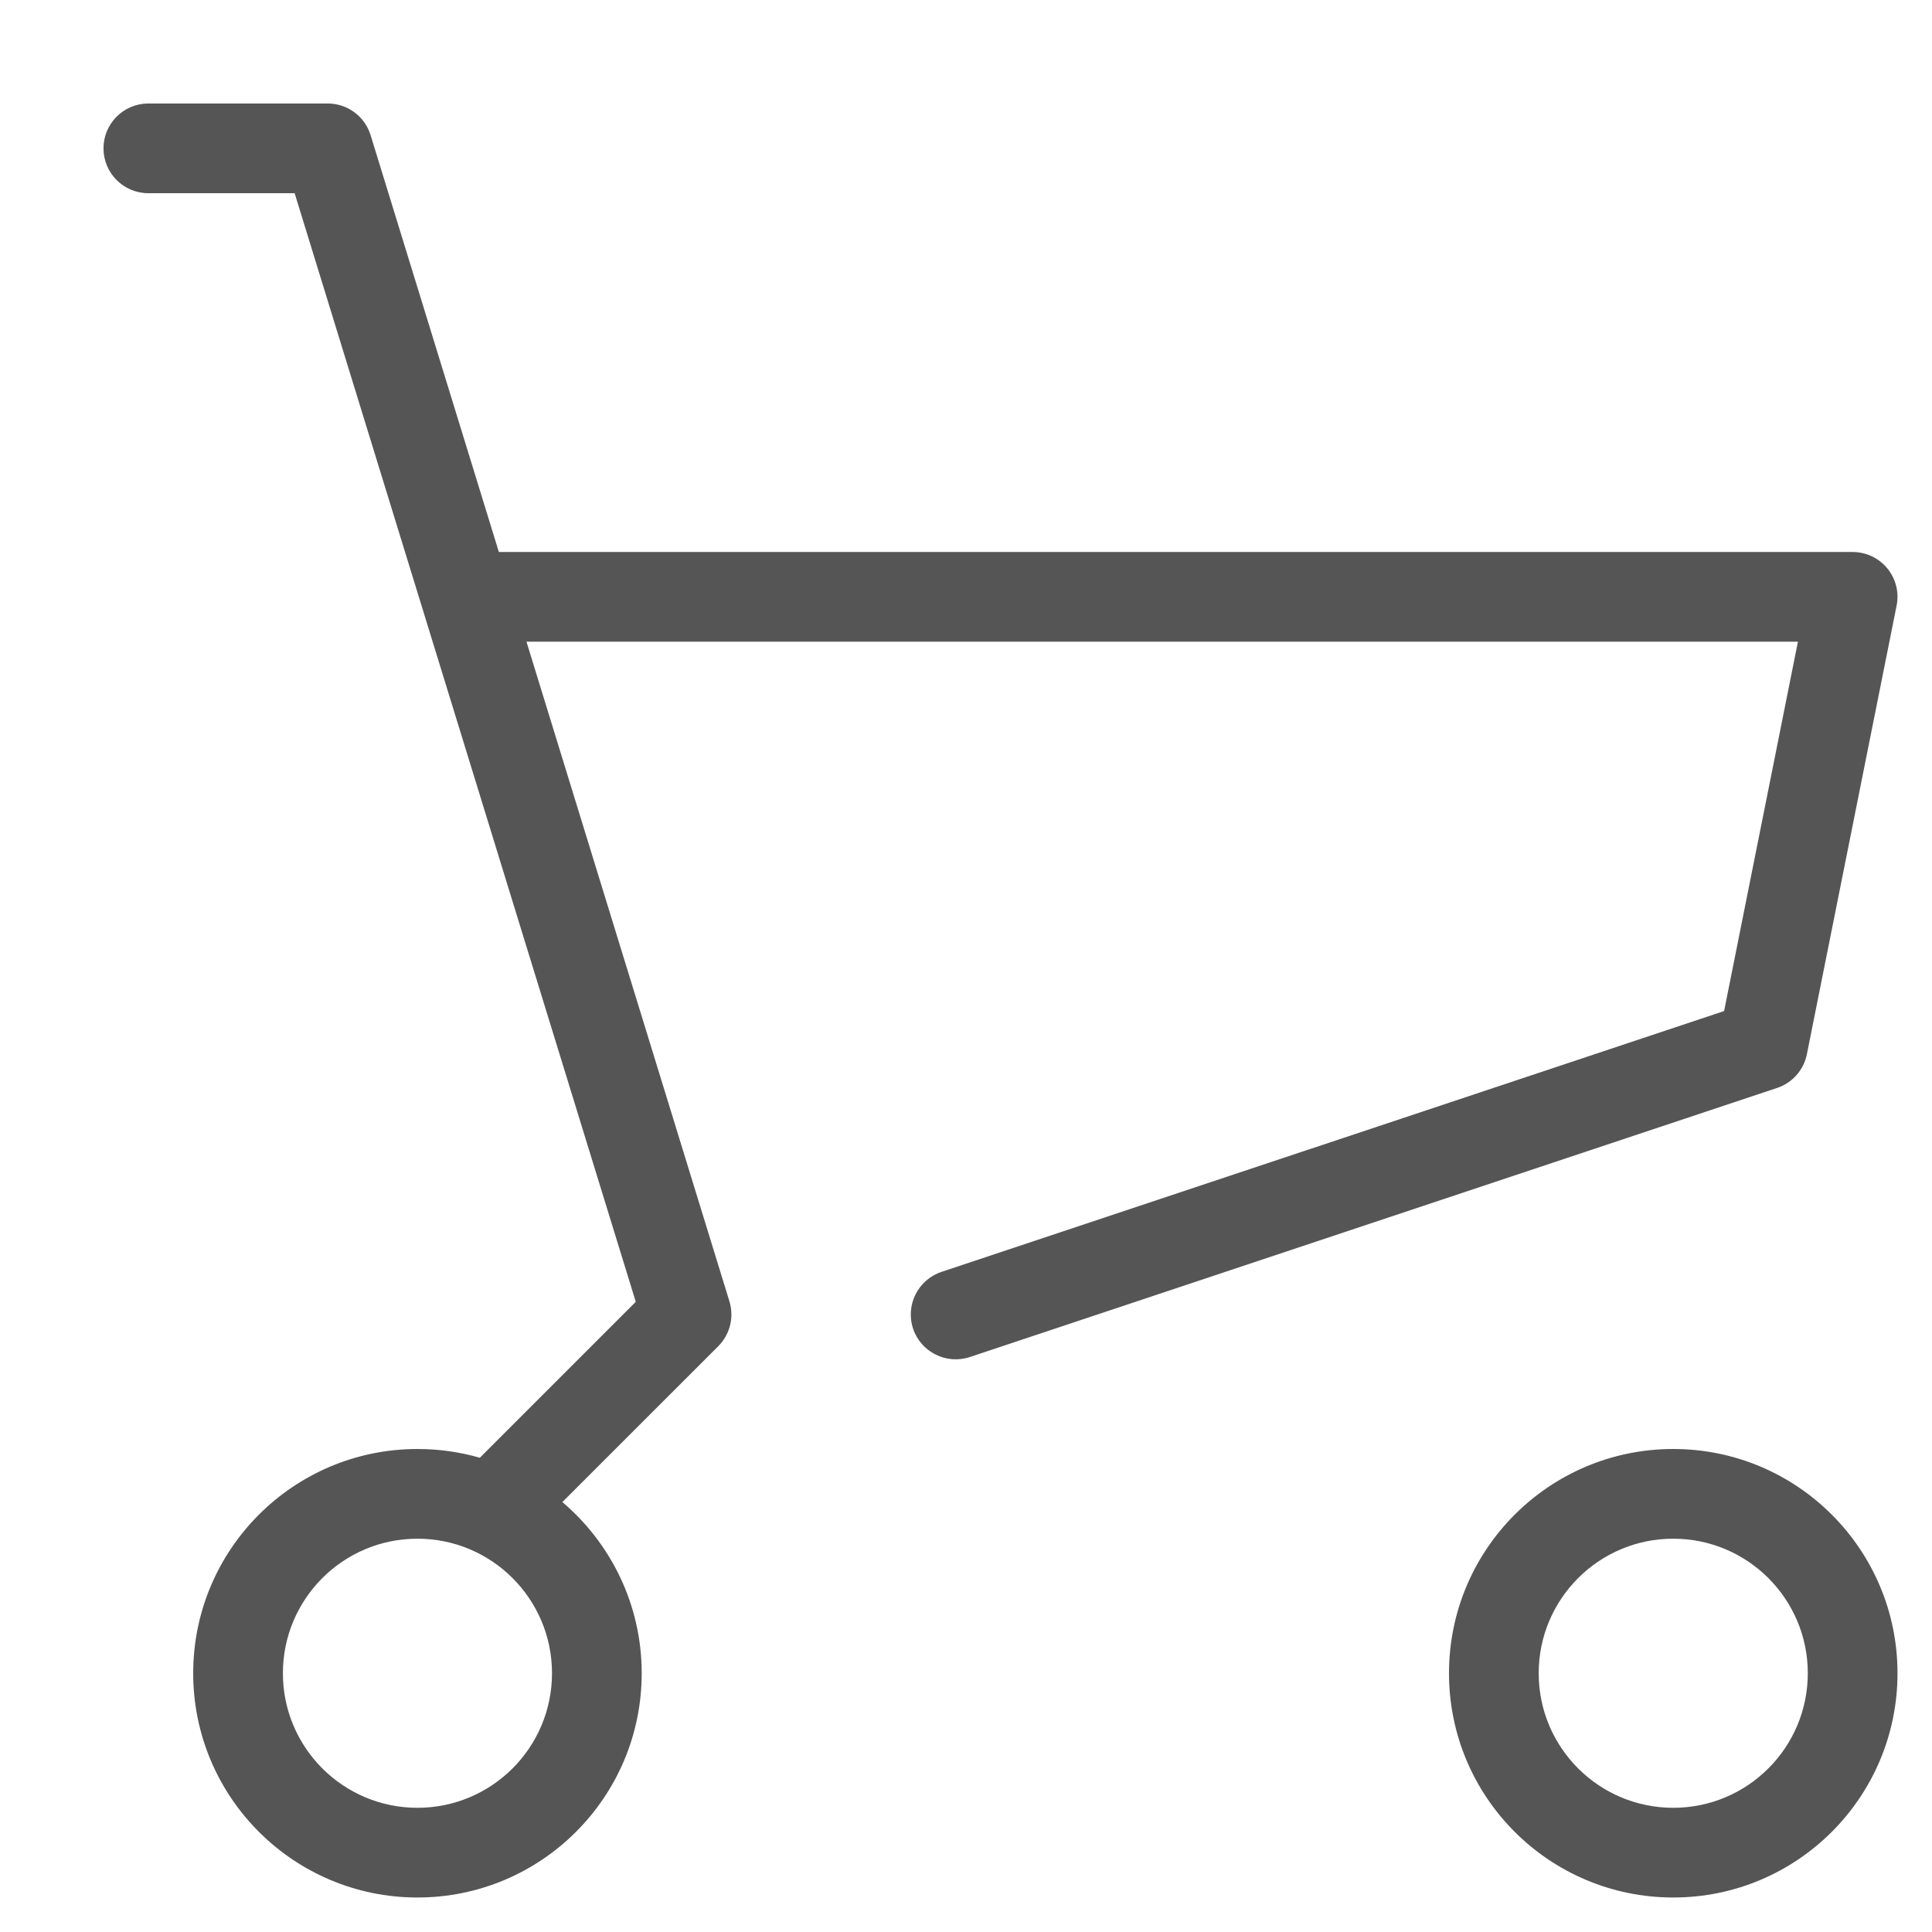 <svg width="28" height="28" viewBox="0 0 28 28" fill="none" xmlns="http://www.w3.org/2000/svg">
<path fill-rule="evenodd" clip-rule="evenodd" d="M1.5 2.15C1.5 1.791 1.791 1.5 2.15 1.5H4.75C5.035 1.5 5.287 1.686 5.371 1.959L7.23 8H26.85C27.045 8 27.229 8.087 27.353 8.238C27.476 8.389 27.526 8.587 27.487 8.777L26.187 15.277C26.142 15.506 25.977 15.693 25.756 15.767L14.056 19.667C13.715 19.78 13.347 19.596 13.233 19.256C13.12 18.915 13.304 18.547 13.645 18.433L24.987 14.653L26.057 9.3H7.63L10.571 18.859C10.642 19.089 10.58 19.339 10.41 19.51L8.15 21.769C8.853 22.366 9.3 23.256 9.3 24.25C9.3 26.045 7.845 27.5 6.05 27.5C4.255 27.5 2.8 26.045 2.8 24.25C2.8 22.455 4.255 21 6.05 21C6.364 21 6.667 21.044 6.954 21.127L9.214 18.867L4.27 2.8H2.15C1.791 2.8 1.5 2.509 1.5 2.15ZM6.05 22.3C4.973 22.3 4.1 23.173 4.1 24.25C4.1 25.327 4.973 26.2 6.05 26.2C7.127 26.2 8 25.327 8 24.25C8 23.173 7.127 22.3 6.05 22.3ZM24.25 22.3C23.173 22.3 22.3 23.173 22.3 24.25C22.3 25.327 23.173 26.2 24.25 26.2C25.327 26.2 26.2 25.327 26.2 24.25C26.2 23.173 25.327 22.3 24.25 22.3ZM21 24.25C21 22.455 22.455 21 24.25 21C26.045 21 27.5 22.455 27.5 24.25C27.5 26.045 26.045 27.5 24.25 27.5C22.455 27.5 21 26.045 21 24.25Z" fill="#555555"/>
</svg>
